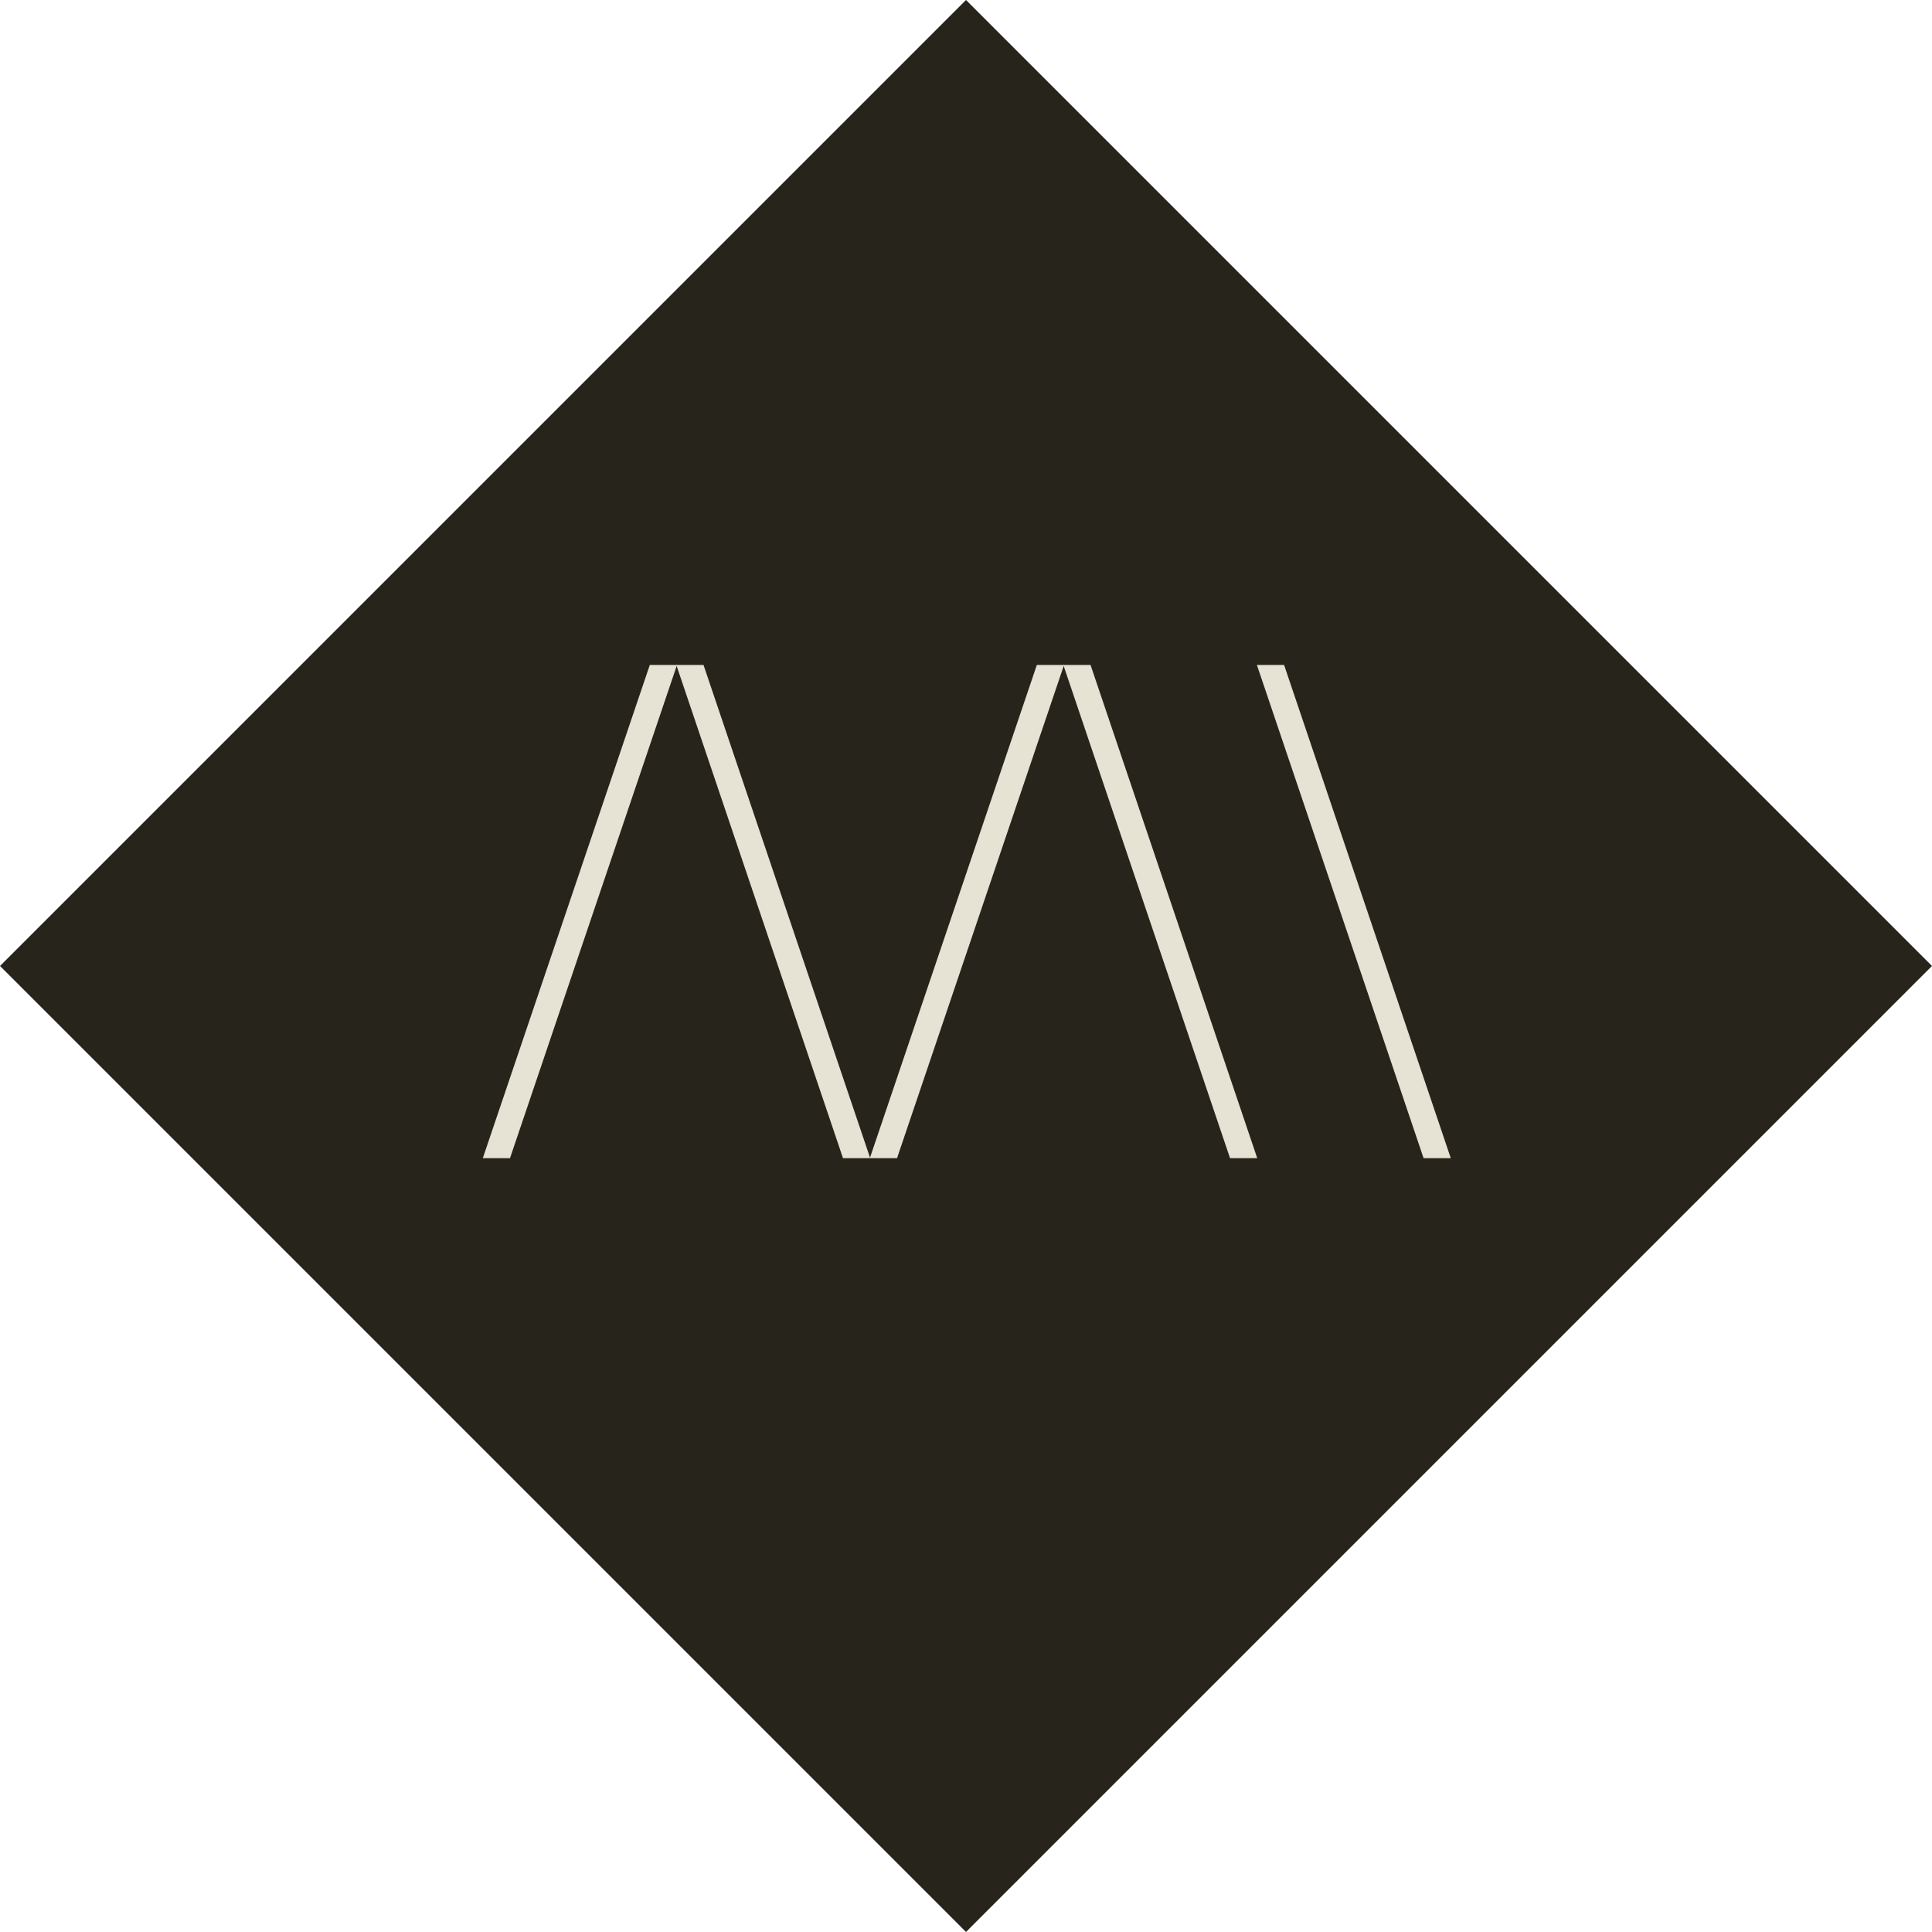 <?xml version="1.0" encoding="UTF-8"?><svg id="Calque_2" xmlns="http://www.w3.org/2000/svg" viewBox="0 0 610.2 610.2"><defs><style>.cls-1{fill:#27251b;}.cls-2{fill:#e6e2d4;}</style></defs><g id="Calque_1-2"><g><rect class="cls-1" x="89.36" y="89.36" width="431.47" height="431.47" transform="translate(305.1 -126.38) rotate(45)"/><path class="cls-2" d="M213.82,210.03l-52.74,155.76h-8.59l52.74-155.76h8.59Z"/><path class="cls-2" d="M222.2,210.03l52.64,155.76h-8.59l-52.64-155.76h8.59Z"/><path class="cls-2" d="M336.06,210.03l-52.74,155.76h-8.59l52.74-155.76h8.59Z"/><path class="cls-2" d="M344.44,210.03l52.64,155.76h-8.59l-52.64-155.76h8.59Z"/><path class="cls-2" d="M405.57,210.03l52.64,155.76h-8.59l-52.64-155.76h8.59Z"/></g></g></svg>